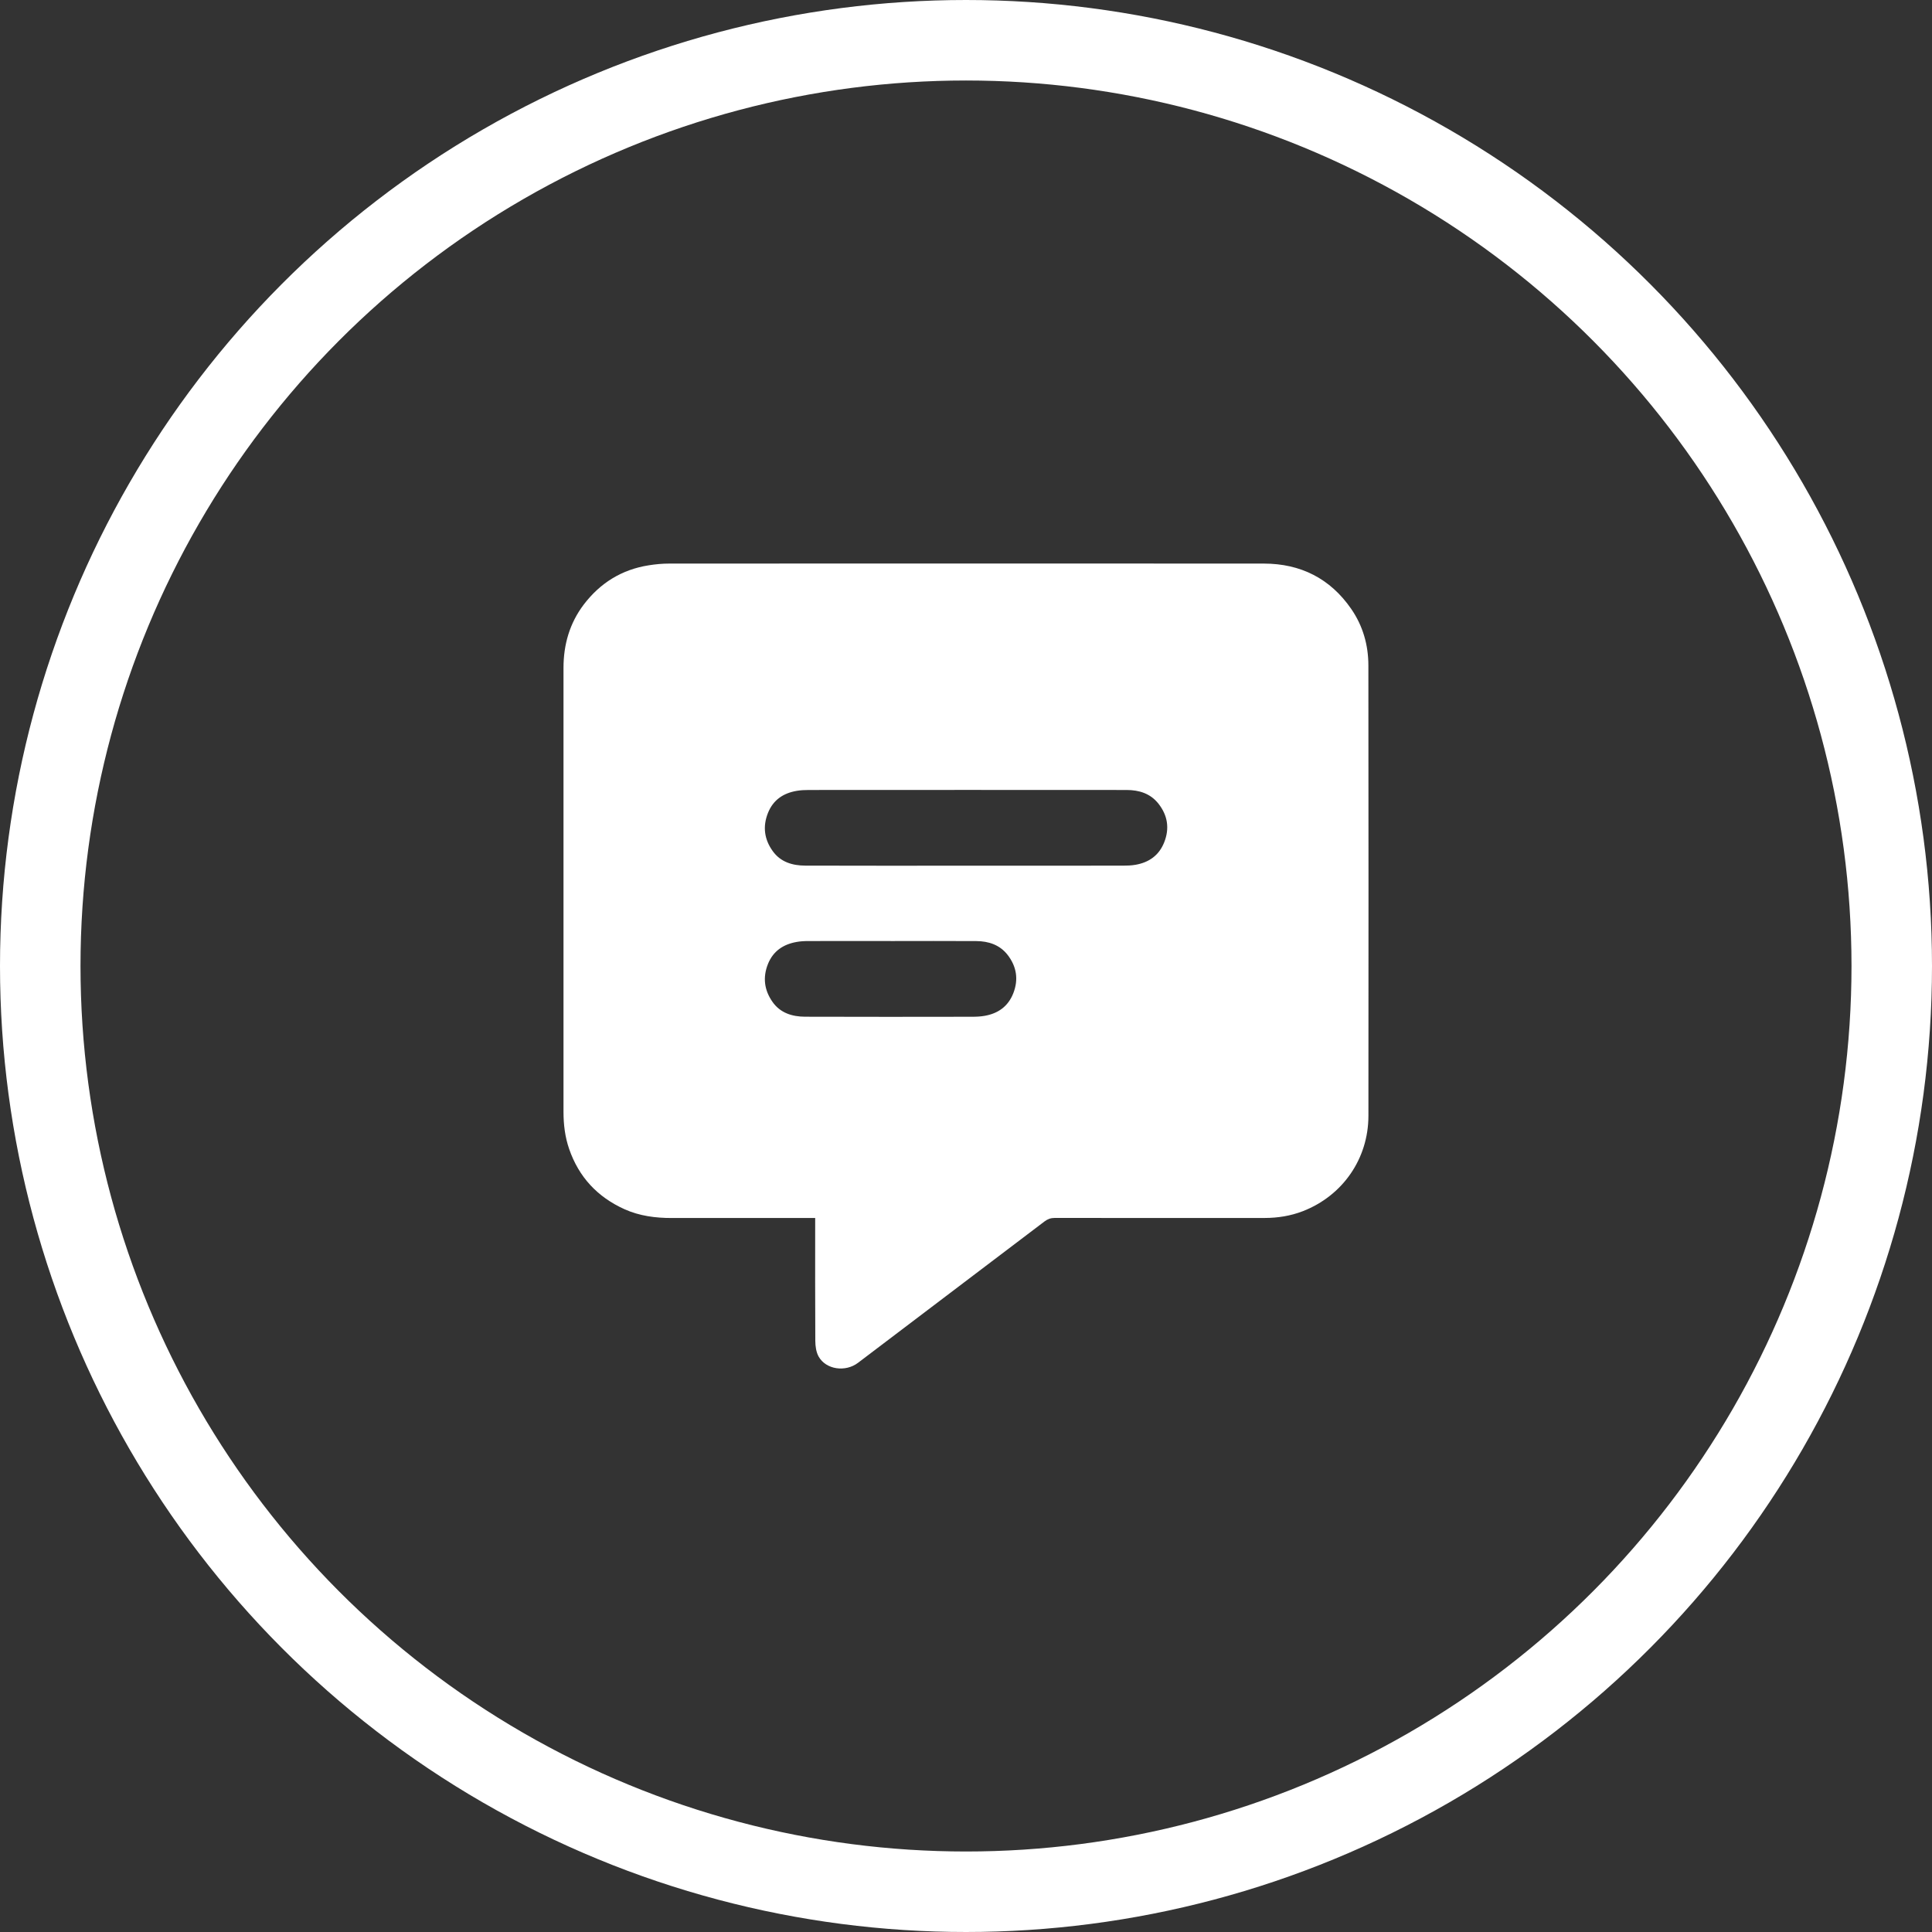 <svg width="48" height="48" viewBox="0 0 48 48" fill="none" xmlns="http://www.w3.org/2000/svg">
<rect x="0" y="0" width="48" height="48" fill="#333333" stroke="none"/>
<circle cx="24" cy="24" r="23" stroke="white" stroke-width="2"/>
<path d="M20.252 30.261H20.12C18.977 30.261 17.834 30.26 16.692 30.261C16.285 30.262 15.887 30.21 15.514 30.042C14.844 29.739 14.381 29.244 14.14 28.545C14.037 28.246 14 27.937 14 27.623C14 23.946 14 20.268 14 16.591C14 16.015 14.153 15.483 14.502 15.022C14.91 14.485 15.447 14.15 16.117 14.045C16.285 14.018 16.455 14.002 16.625 14.002C21.55 14 26.475 13.999 31.4 14.002C32.313 14.003 33.049 14.372 33.571 15.129C33.861 15.549 33.997 16.026 33.997 16.534C34.001 20.264 34.001 23.993 33.998 27.723C33.997 28.788 33.359 29.708 32.365 30.093C32.064 30.209 31.748 30.259 31.427 30.26C29.686 30.262 27.946 30.261 26.206 30.259C26.106 30.259 26.029 30.287 25.951 30.346C24.408 31.518 22.863 32.688 21.318 33.858C21.005 34.096 20.523 34.029 20.339 33.704C20.277 33.593 20.257 33.446 20.256 33.315C20.25 32.342 20.253 31.369 20.253 30.396V30.261H20.252ZM24.007 21.508C25.306 21.508 26.604 21.508 27.904 21.507C28.007 21.507 28.112 21.503 28.214 21.485C28.549 21.426 28.796 21.25 28.924 20.928C29.062 20.581 29.01 20.258 28.782 19.968C28.582 19.713 28.299 19.627 27.989 19.627C25.36 19.625 22.731 19.625 20.102 19.627C19.998 19.627 19.893 19.631 19.791 19.649C19.462 19.706 19.212 19.872 19.082 20.192C18.944 20.533 18.988 20.855 19.2 21.148C19.396 21.419 19.69 21.505 20.006 21.506C21.339 21.511 22.673 21.508 24.007 21.508V21.508ZM22.131 23.379C21.454 23.379 20.777 23.378 20.099 23.38C19.996 23.38 19.89 23.384 19.789 23.403C19.461 23.462 19.211 23.627 19.081 23.947C18.945 24.285 18.989 24.604 19.195 24.895C19.388 25.168 19.682 25.258 19.998 25.26C21.383 25.265 22.769 25.263 24.154 25.261C24.258 25.261 24.363 25.256 24.465 25.238C24.799 25.179 25.046 25.003 25.174 24.68C25.309 24.337 25.258 24.016 25.037 23.728C24.842 23.475 24.563 23.383 24.256 23.381C23.548 23.376 22.839 23.38 22.131 23.38V23.379Z" fill="white"/>
</svg>
